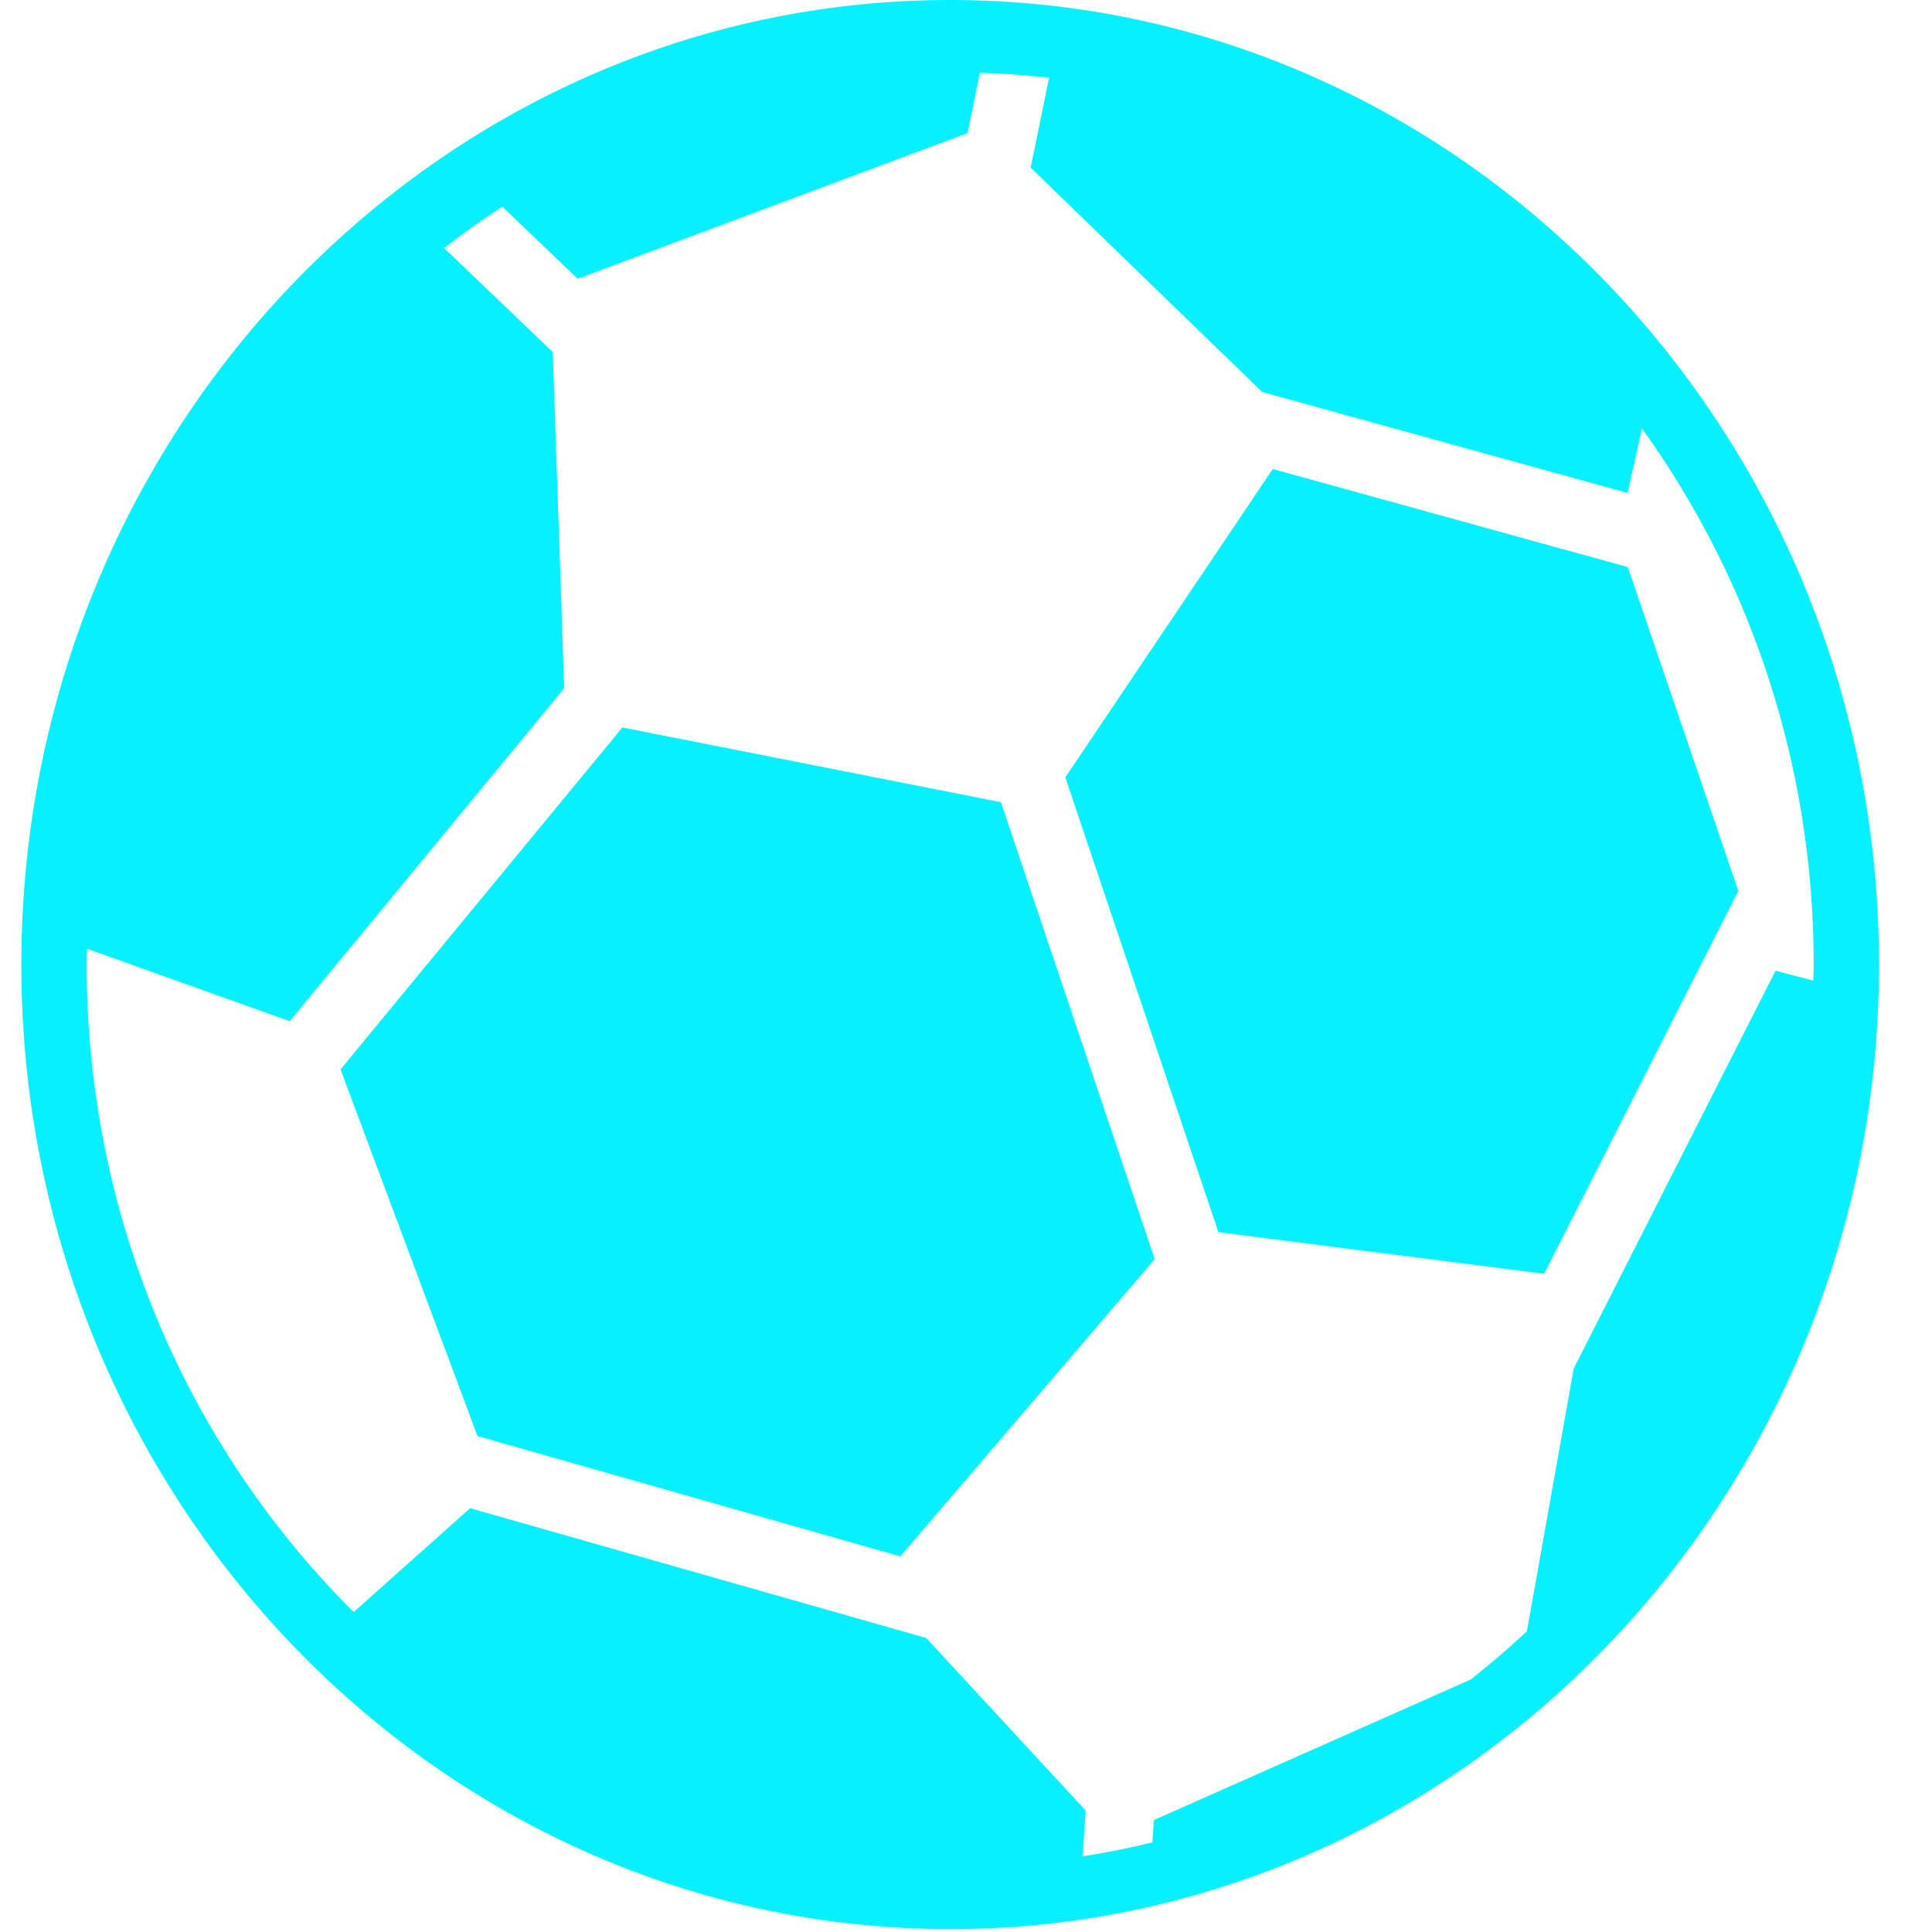 <?xml version="1.0" encoding="UTF-8"?> <svg xmlns="http://www.w3.org/2000/svg" width="118" height="118" viewBox="0 0 118 118" fill="none"><path d="M58.033 0C89.317 0 114.764 26.427 114.764 58.914C114.764 91.4 89.317 117.825 58.033 117.825C26.75 117.825 1.303 91.4 1.303 58.916C1.303 26.425 26.75 0 58.033 0ZM59.851 4.448L59.096 8.128L35.282 17.026L30.683 12.624C29.869 13.151 29.07 13.701 28.286 14.274L27.122 15.147L33.762 21.501L34.459 42.035L17.696 62.372L5.317 57.947L5.303 58.428L5.294 58.914C5.294 74.447 11.564 88.482 21.603 98.457L28.713 92.115L56.574 100.044L66.307 110.582L66.121 113.38C67.081 113.23 68.032 113.055 68.976 112.851L70.383 112.529L70.473 111.163L89.83 102.576C90.615 101.954 91.387 101.312 92.14 100.647L93.259 99.631L96.116 83.589L108.444 59.286L110.75 59.894L110.766 59.406L110.775 58.914C110.775 46.646 106.872 35.307 100.282 26.166L99.411 30.11L77.091 23.943L62.949 10.241L64.076 4.75C63.146 4.643 62.211 4.561 61.269 4.509L59.851 4.445V4.448ZM38.014 44.431L61.133 48.995L70.528 76.902L54.99 95.06L29.164 87.71L20.798 65.315L38.014 44.431V44.431ZM77.735 28.645L99.422 34.635L106.173 54.412L94.312 77.798L74.415 75.257L65.066 47.481L77.735 28.645V28.645Z" fill="#07F0FF"></path></svg> 